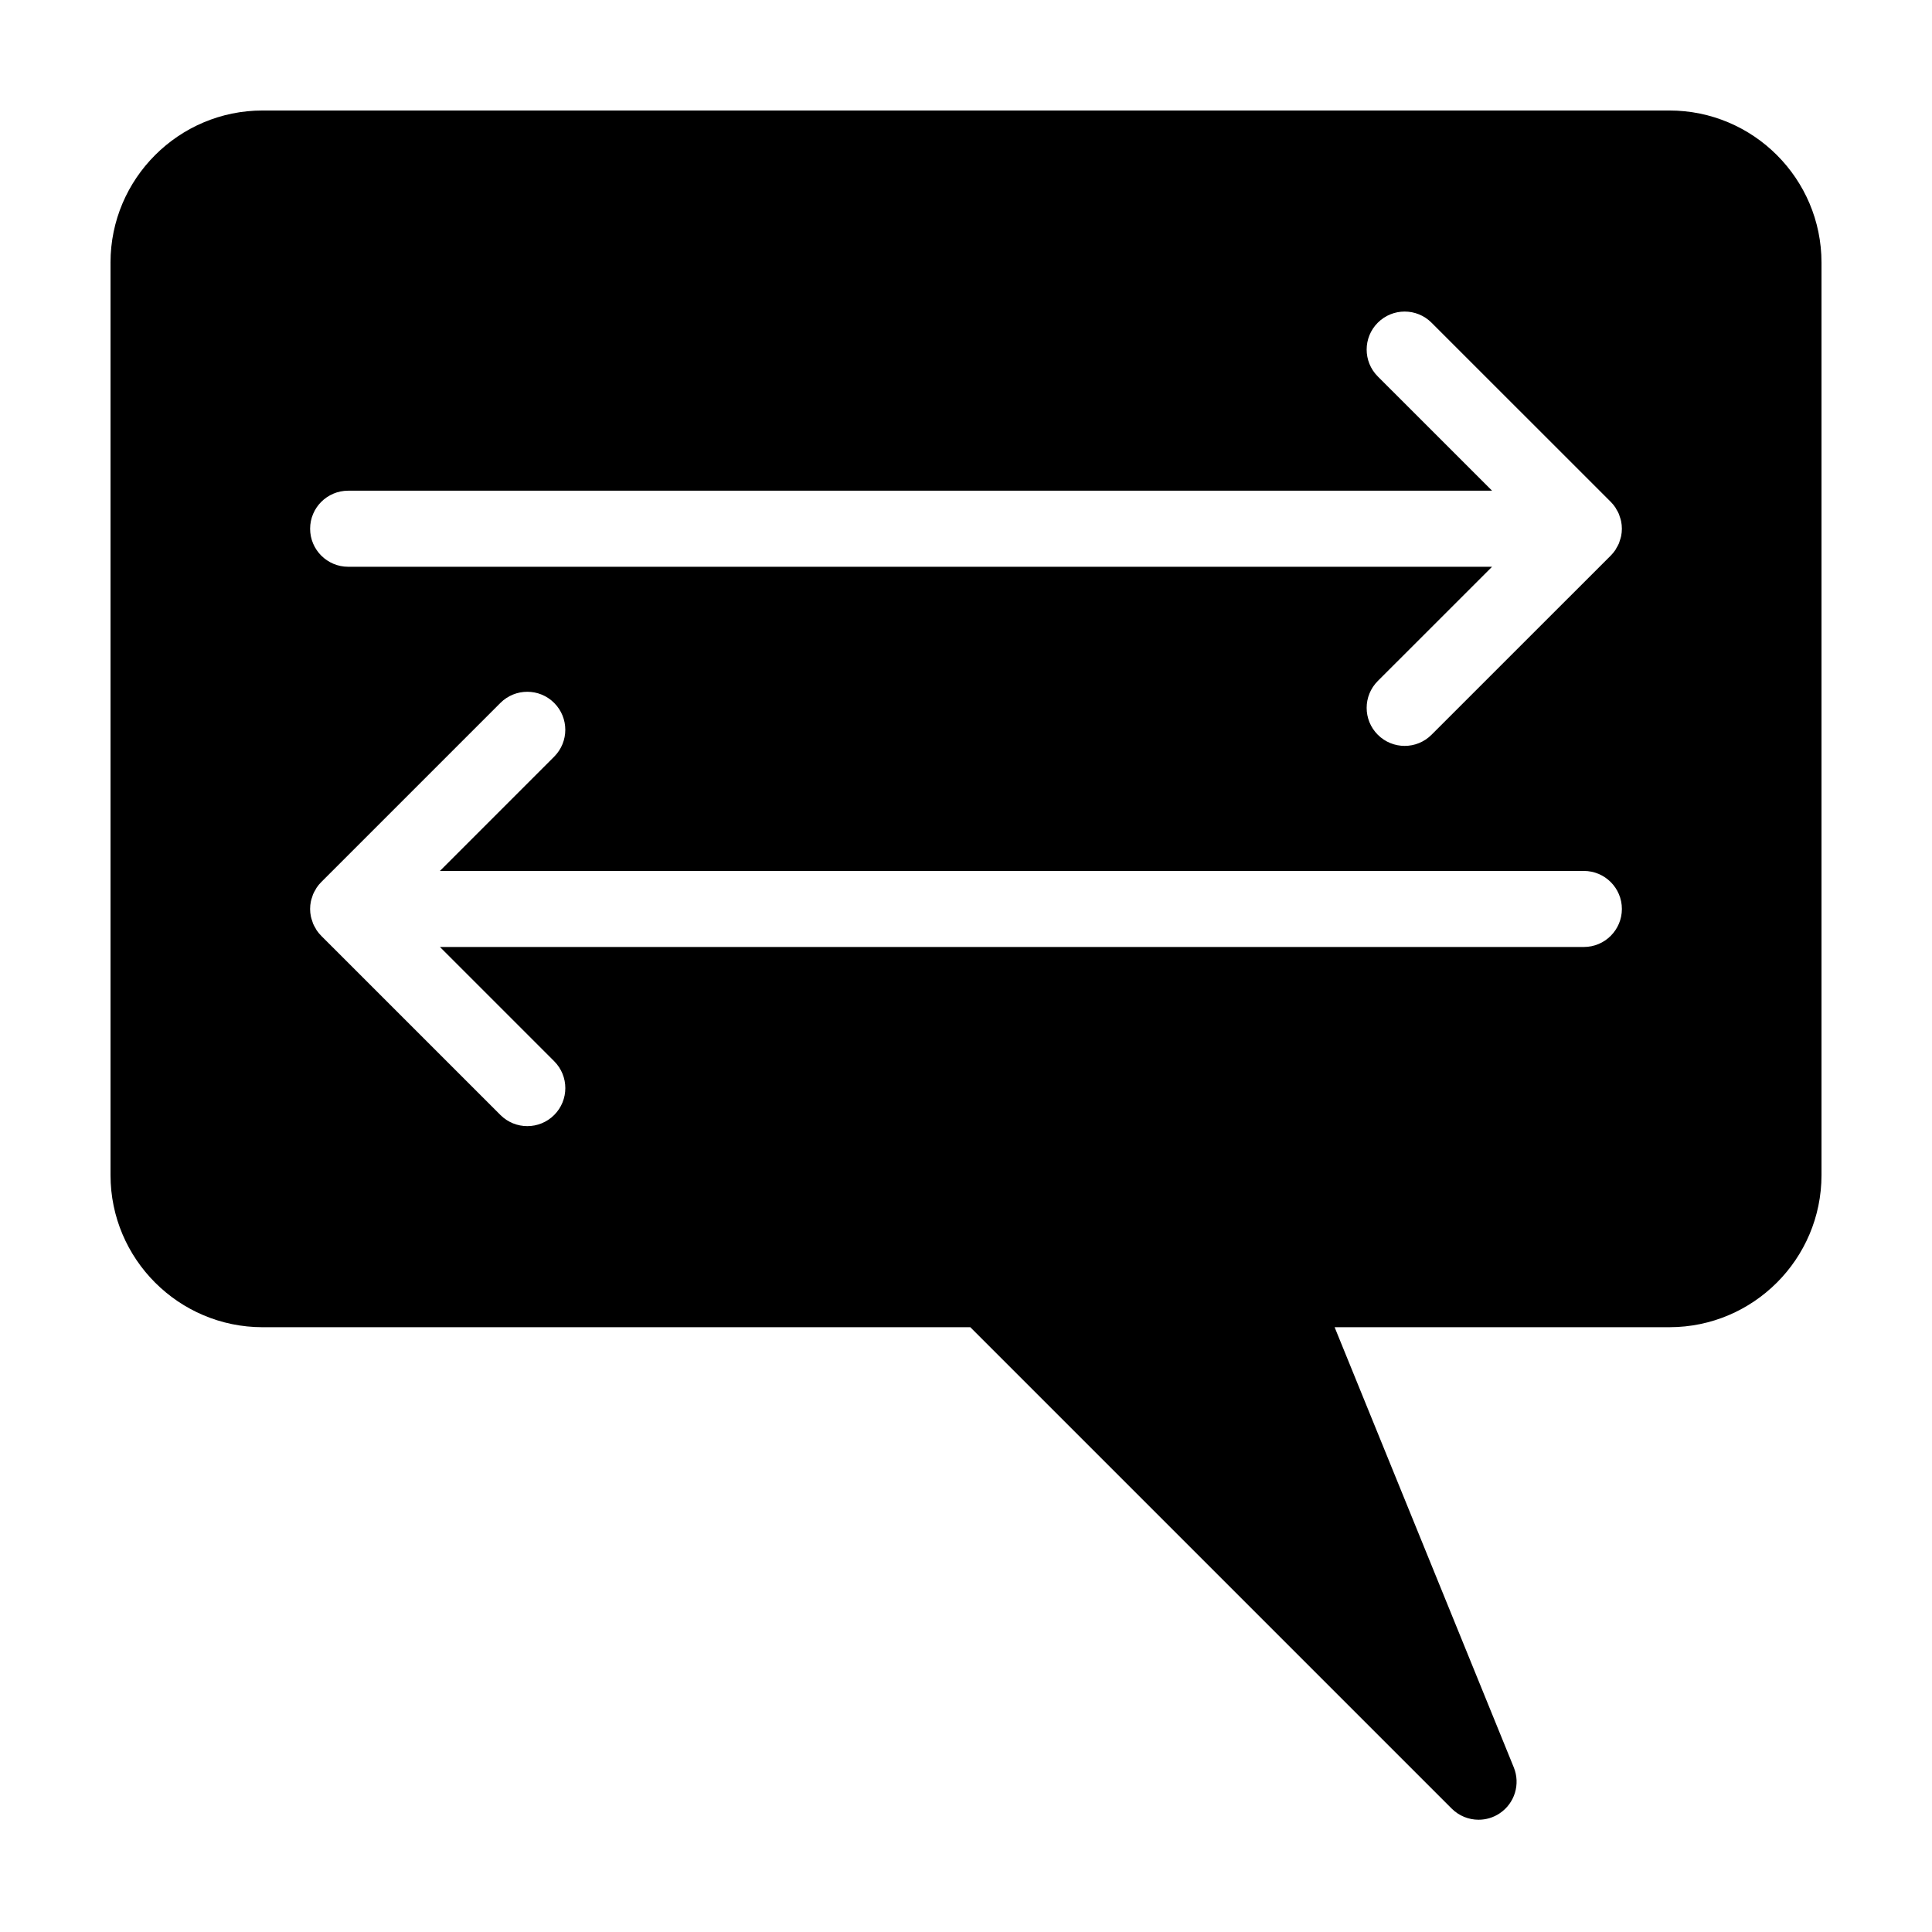<?xml version="1.0" encoding="UTF-8"?>
<!-- Uploaded to: ICON Repo, www.svgrepo.com, Generator: ICON Repo Mixer Tools -->
<svg fill="#000000" width="800px" height="800px" version="1.1" viewBox="144 144 512 512" xmlns="http://www.w3.org/2000/svg">
 <path d="m173.29 213.59v241.83c0 22.223 18.082 40.305 40.305 40.305h187.55l127.57 127.57c1.953 1.949 4.527 2.953 7.129 2.953 1.93 0 3.871-0.551 5.566-1.684 3.996-2.648 5.566-7.75 3.758-12.191l-47.48-116.65h88.723c22.223 0 40.305-18.082 40.305-40.305v-241.83c0-22.223-18.082-40.305-40.305-40.305h-372.82c-22.223 0-40.305 18.082-40.305 40.305zm390.45 181.37h-303.15l30.277 30.277c3.934 3.934 3.934 10.312 0 14.246-1.965 1.969-4.543 2.953-7.125 2.953-2.578 0-5.152-0.984-7.125-2.953l-47.473-47.469c-0.469-0.469-0.887-0.977-1.254-1.527-0.09-0.137-0.145-0.289-0.23-0.422-0.25-0.422-0.504-0.848-0.695-1.305-0.082-0.191-0.117-0.398-0.188-0.594-0.145-0.422-0.301-0.84-0.387-1.285-0.137-0.66-0.207-1.324-0.207-2 0-0.676 0.07-1.34 0.203-1.996 0.09-0.441 0.242-0.863 0.387-1.285 0.07-0.195 0.105-0.402 0.188-0.594 0.191-0.457 0.441-0.883 0.695-1.305 0.086-0.137 0.141-0.293 0.23-0.422 0.367-0.551 0.785-1.059 1.254-1.527l47.473-47.473c3.93-3.934 10.316-3.934 14.246 0 3.934 3.934 3.934 10.312 0 14.246l-30.27 30.281h303.15c5.562 0 10.078 4.516 10.078 10.078-0.004 5.559-4.519 10.074-10.078 10.074zm9.871-108.85c-0.098 0.441-0.246 0.863-0.387 1.281-0.07 0.203-0.105 0.406-0.188 0.598-0.188 0.457-0.441 0.883-0.699 1.305-0.082 0.137-0.137 0.293-0.227 0.422-0.367 0.551-0.785 1.059-1.254 1.527l-47.484 47.473c-1.969 1.969-4.539 2.953-7.117 2.953-2.586 0-5.152-0.984-7.125-2.953-3.934-3.934-3.934-10.312 0-14.246l30.285-30.273h-303.15c-5.562 0-10.078-4.516-10.078-10.078s4.516-10.078 10.078-10.078h303.15l-30.285-30.277c-3.934-3.934-3.934-10.312 0-14.246 3.93-3.934 10.312-3.934 14.242 0l47.484 47.469c0.469 0.469 0.887 0.977 1.254 1.527 0.09 0.137 0.145 0.289 0.227 0.422 0.258 0.422 0.516 0.848 0.699 1.305 0.082 0.191 0.117 0.398 0.188 0.598 0.141 0.418 0.309 0.836 0.387 1.281 0.133 0.648 0.203 1.32 0.203 1.996 0 0.676-0.07 1.344-0.203 1.996z"/>
</svg>